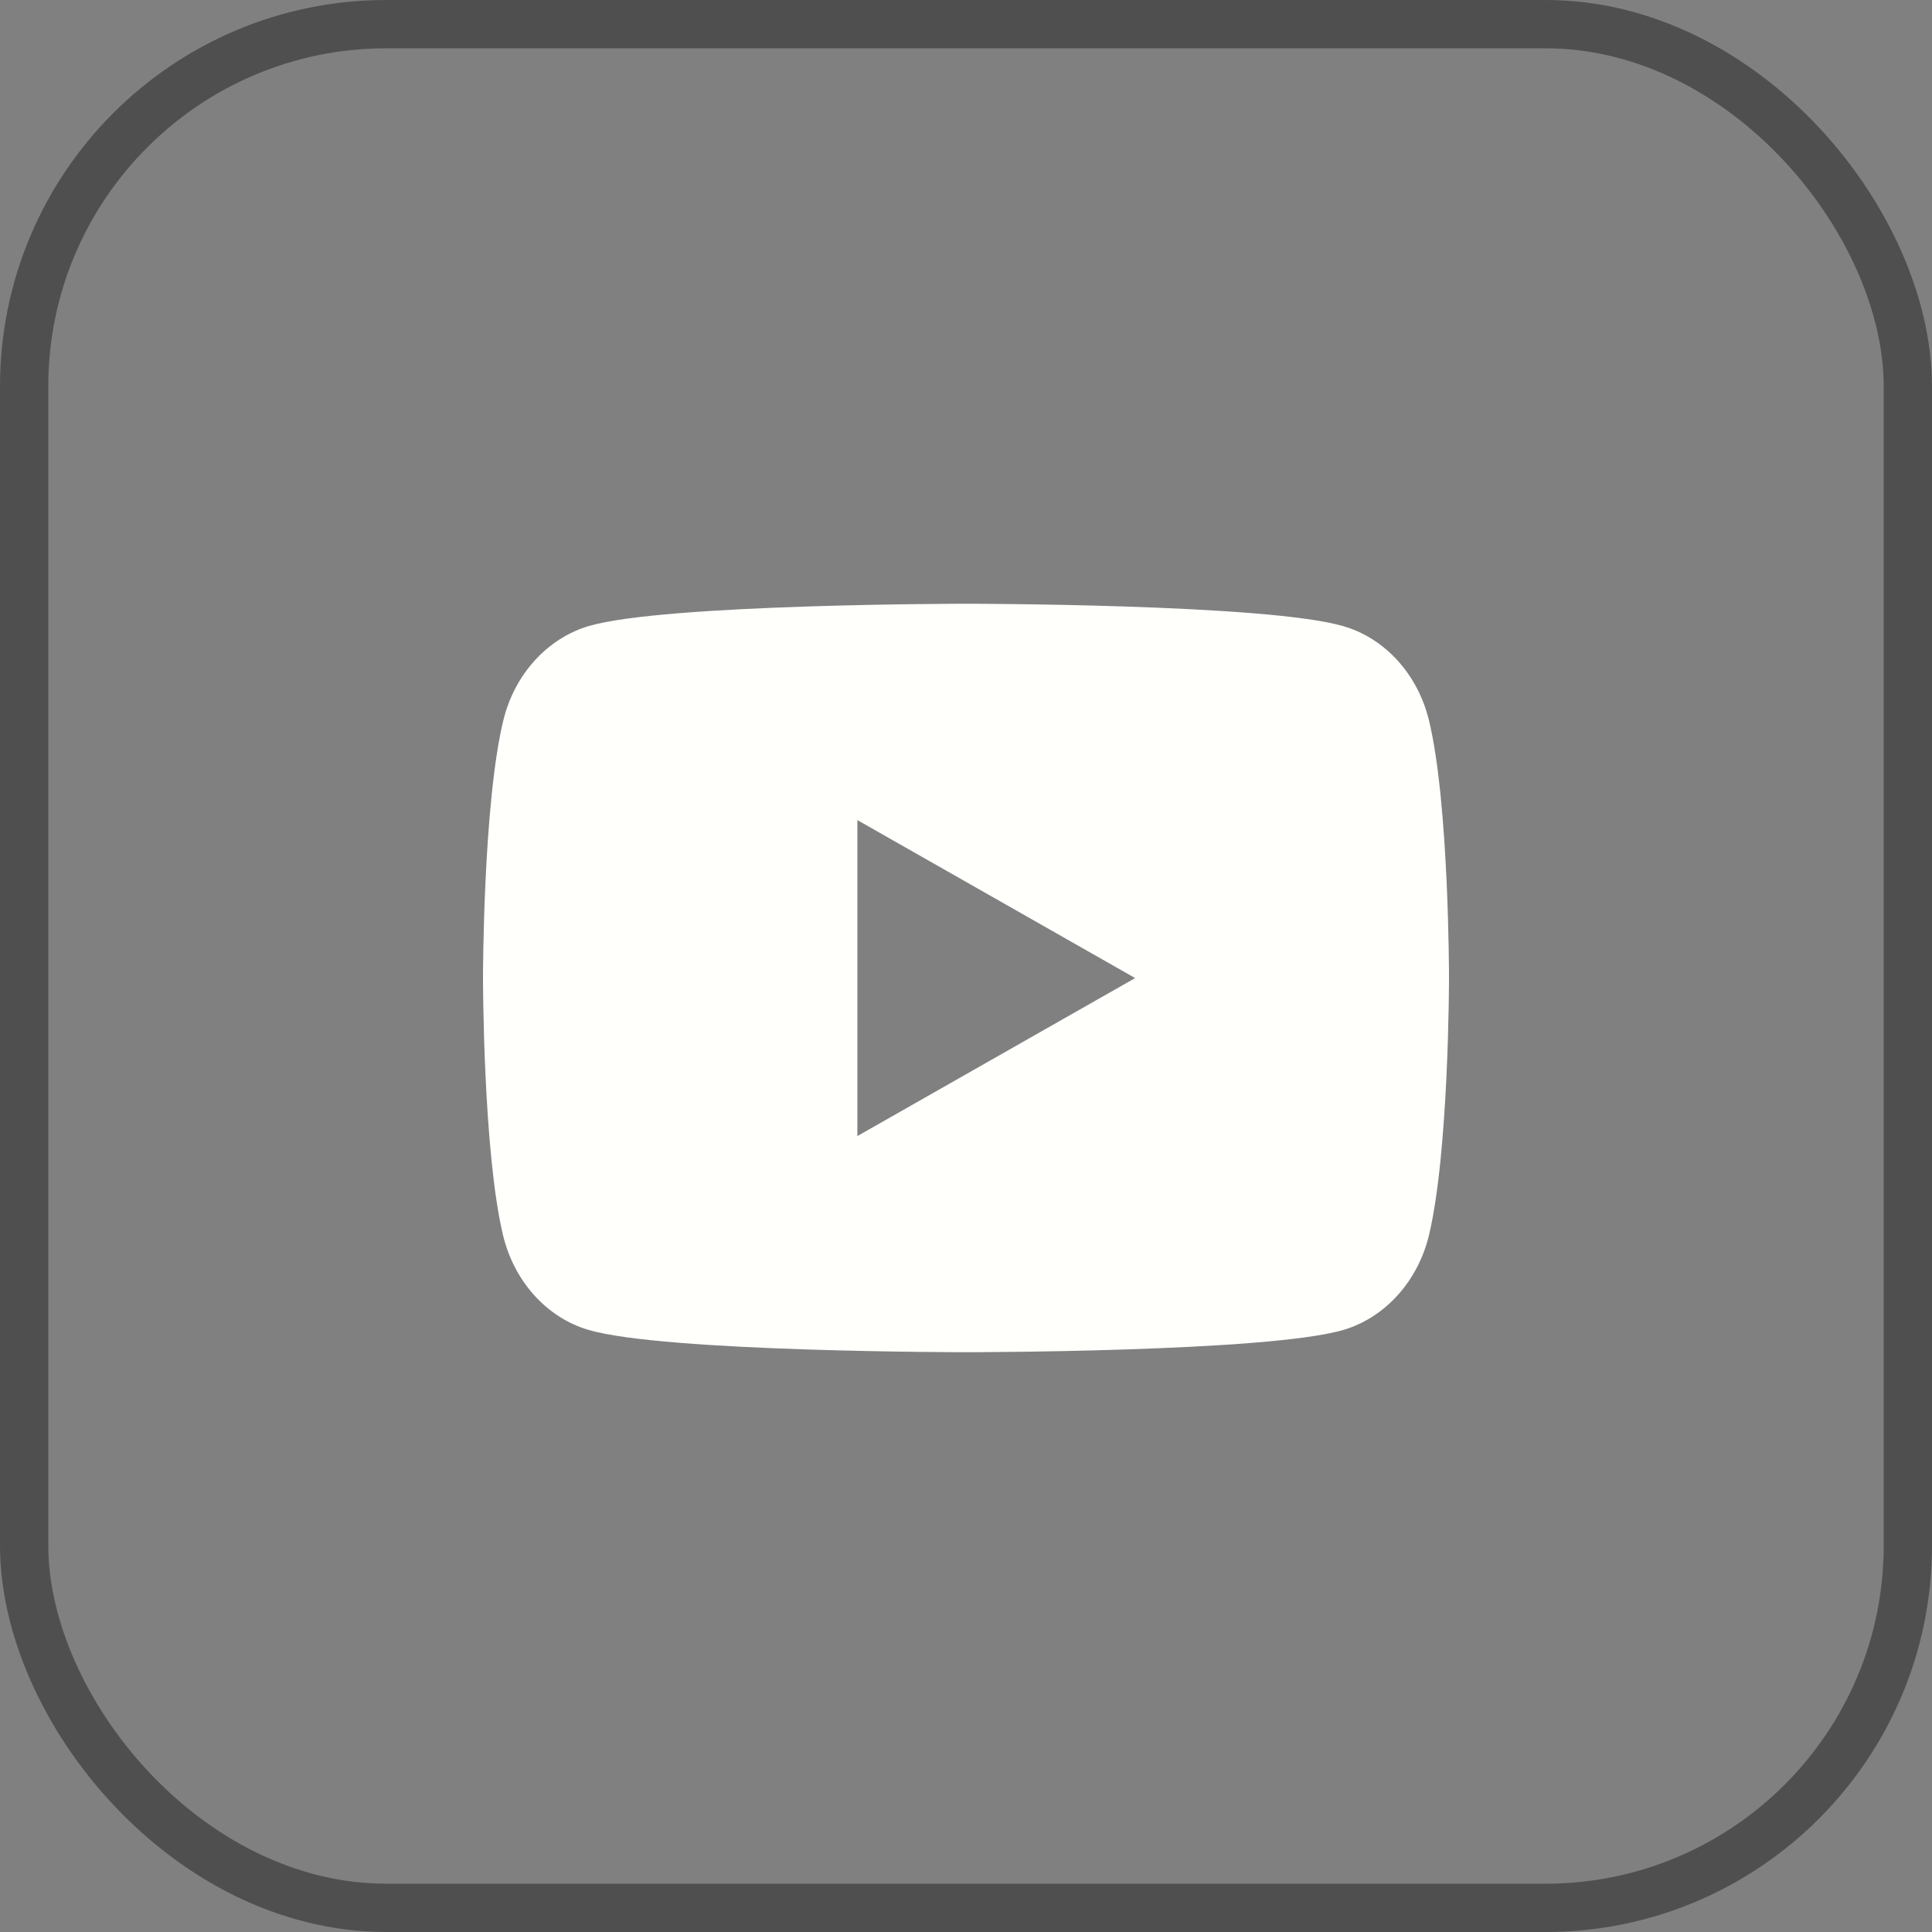<svg width="40" height="40" viewBox="0 0 40 40" fill="none" xmlns="http://www.w3.org/2000/svg">
<rect x="0" y="0" width="40" height="40" fill="#808080" stroke="none"/>
<rect x="0.5" y="0.5" width="39" height="39" rx="7.5" stroke="#4F4F4F"/>
<path fill-rule="evenodd" clip-rule="evenodd" d="M27.819 12.966C28.68 13.218 29.358 13.967 29.587 14.922C30.003 16.648 30 20.25 30 20.25C30 20.25 30 23.851 29.584 25.578C29.354 26.529 28.677 27.278 27.816 27.534C26.256 27.996 20 27.996 20 27.996C20 27.996 13.744 27.996 12.184 27.534C11.323 27.282 10.646 26.533 10.416 25.578C10 23.851 10 20.25 10 20.25C10 20.25 10 16.648 10.42 14.918C10.649 13.967 11.327 13.218 12.188 12.962C13.747 12.5 20.003 12.5 20.003 12.5C20.003 12.5 26.256 12.5 27.819 12.966ZM17.751 16.979V23.521L23.502 20.25L17.751 16.979Z" fill="#FFFFFC"/>
</svg>
